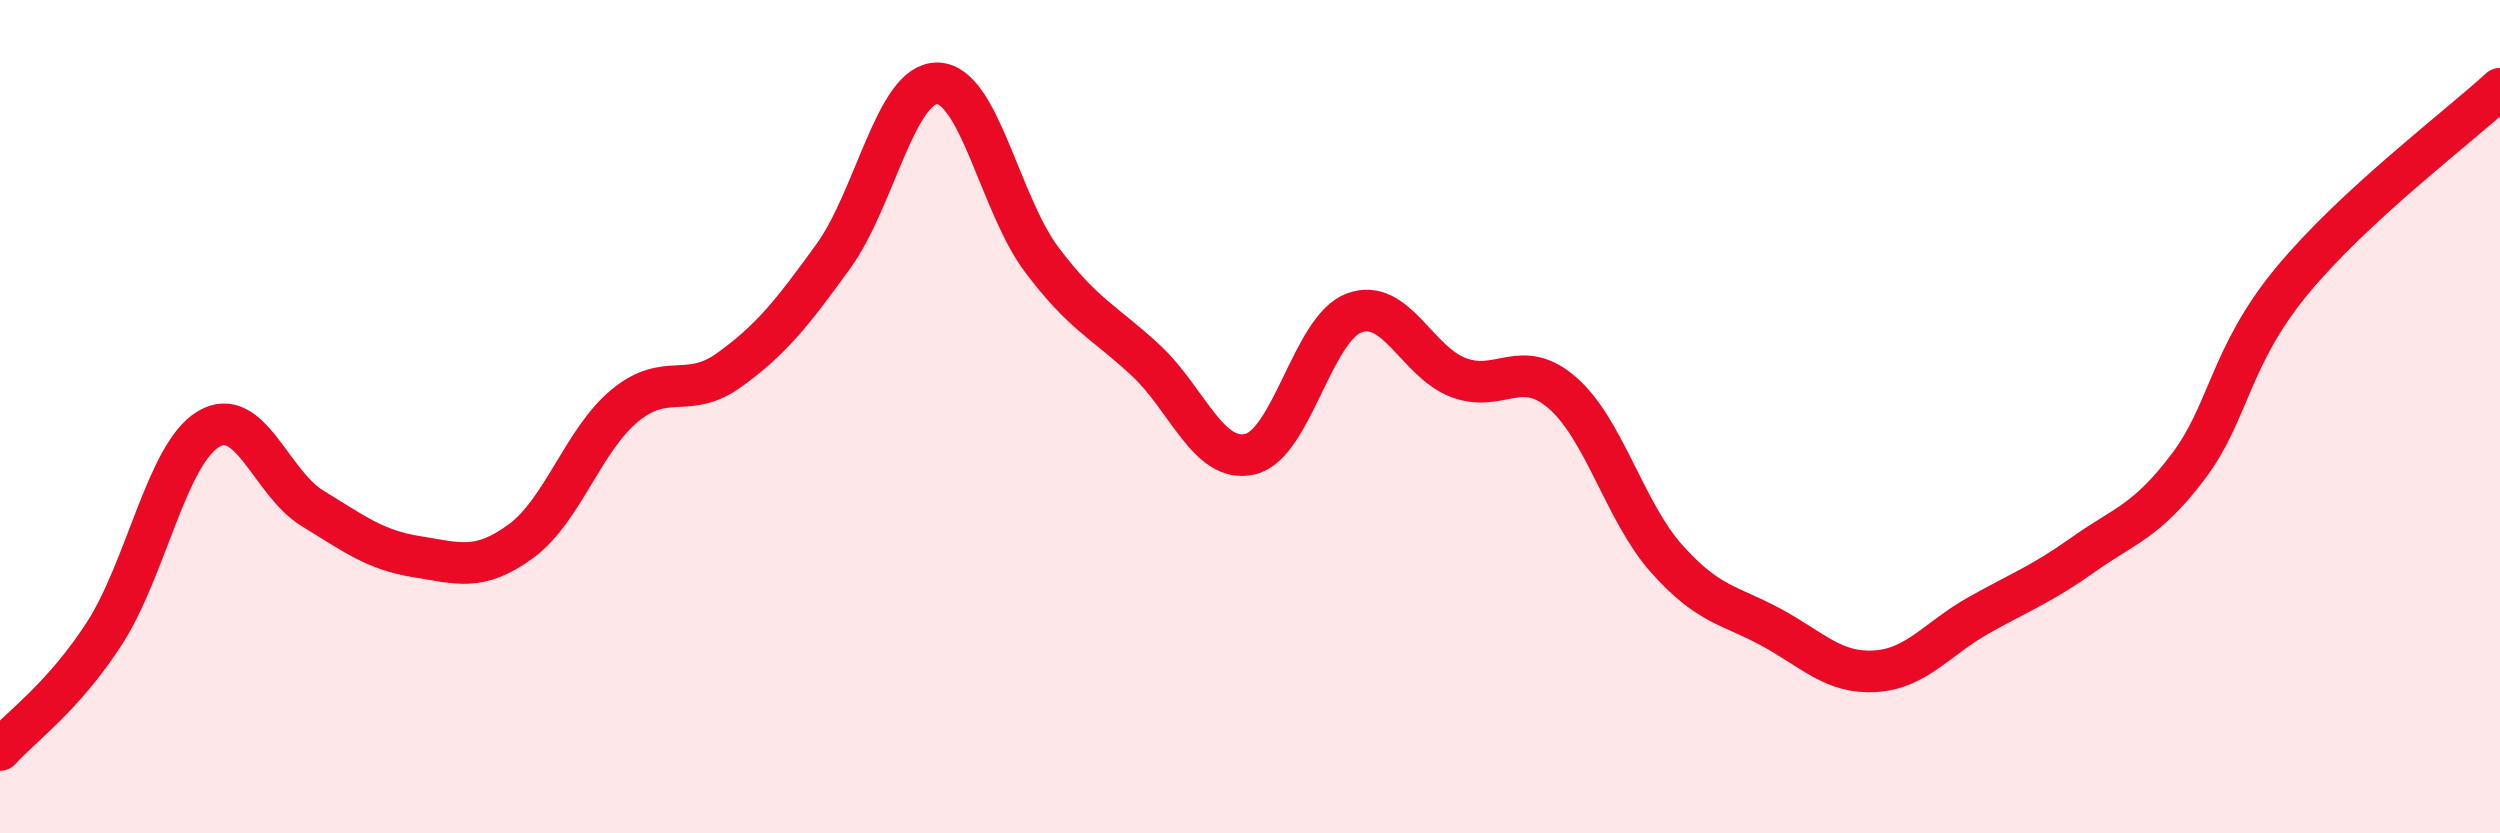 
    <svg width="60" height="20" viewBox="0 0 60 20" xmlns="http://www.w3.org/2000/svg">
      <path
        d="M 0,18 C 0.5,17.44 1.5,16.75 2.5,15.21 C 3.5,13.67 4,10.9 5,10.3 C 6,9.7 6.5,11.59 7.5,12.2 C 8.5,12.81 9,13.2 10,13.36 C 11,13.52 11.5,13.72 12.5,12.99 C 13.5,12.26 14,10.55 15,9.73 C 16,8.91 16.5,9.6 17.5,8.88 C 18.5,8.16 19,7.53 20,6.15 C 21,4.77 21.5,1.98 22.5,2 C 23.5,2.02 24,4.9 25,6.23 C 26,7.56 26.5,7.72 27.5,8.65 C 28.5,9.58 29,11.13 30,10.9 C 31,10.67 31.5,7.88 32.5,7.51 C 33.5,7.14 34,8.68 35,9.06 C 36,9.44 36.5,8.56 37.5,9.43 C 38.5,10.3 39,12.29 40,13.41 C 41,14.53 41.5,14.51 42.5,15.05 C 43.5,15.59 44,16.17 45,16.11 C 46,16.05 46.5,15.32 47.5,14.76 C 48.5,14.2 49,14.02 50,13.31 C 51,12.6 51.5,12.53 52.5,11.22 C 53.5,9.91 53.5,8.57 55,6.75 C 56.5,4.93 59,3.05 60,2.13L60 20L0 20Z"
        fill="#EB0A25"
        opacity="0.1"
        stroke-linecap="round"
        stroke-linejoin="round"
      />
      <path
        d="M 0,18 C 0.5,17.44 1.5,16.75 2.5,15.21 C 3.5,13.67 4,10.9 5,10.3 C 6,9.7 6.5,11.59 7.5,12.2 C 8.5,12.81 9,13.2 10,13.36 C 11,13.52 11.5,13.72 12.5,12.99 C 13.5,12.26 14,10.55 15,9.73 C 16,8.91 16.5,9.6 17.5,8.88 C 18.5,8.16 19,7.53 20,6.15 C 21,4.77 21.5,1.98 22.5,2 C 23.5,2.02 24,4.9 25,6.23 C 26,7.56 26.5,7.72 27.5,8.65 C 28.5,9.58 29,11.13 30,10.9 C 31,10.67 31.5,7.88 32.5,7.51 C 33.5,7.14 34,8.68 35,9.06 C 36,9.44 36.5,8.56 37.5,9.43 C 38.5,10.3 39,12.29 40,13.41 C 41,14.53 41.5,14.51 42.5,15.05 C 43.5,15.59 44,16.17 45,16.11 C 46,16.05 46.5,15.32 47.5,14.76 C 48.5,14.2 49,14.02 50,13.31 C 51,12.6 51.5,12.53 52.5,11.22 C 53.5,9.91 53.5,8.57 55,6.75 C 56.5,4.93 59,3.05 60,2.13"
        stroke="#EB0A25"
        stroke-width="1"
        fill="none"
        stroke-linecap="round"
        stroke-linejoin="round"
      />
    </svg>
  